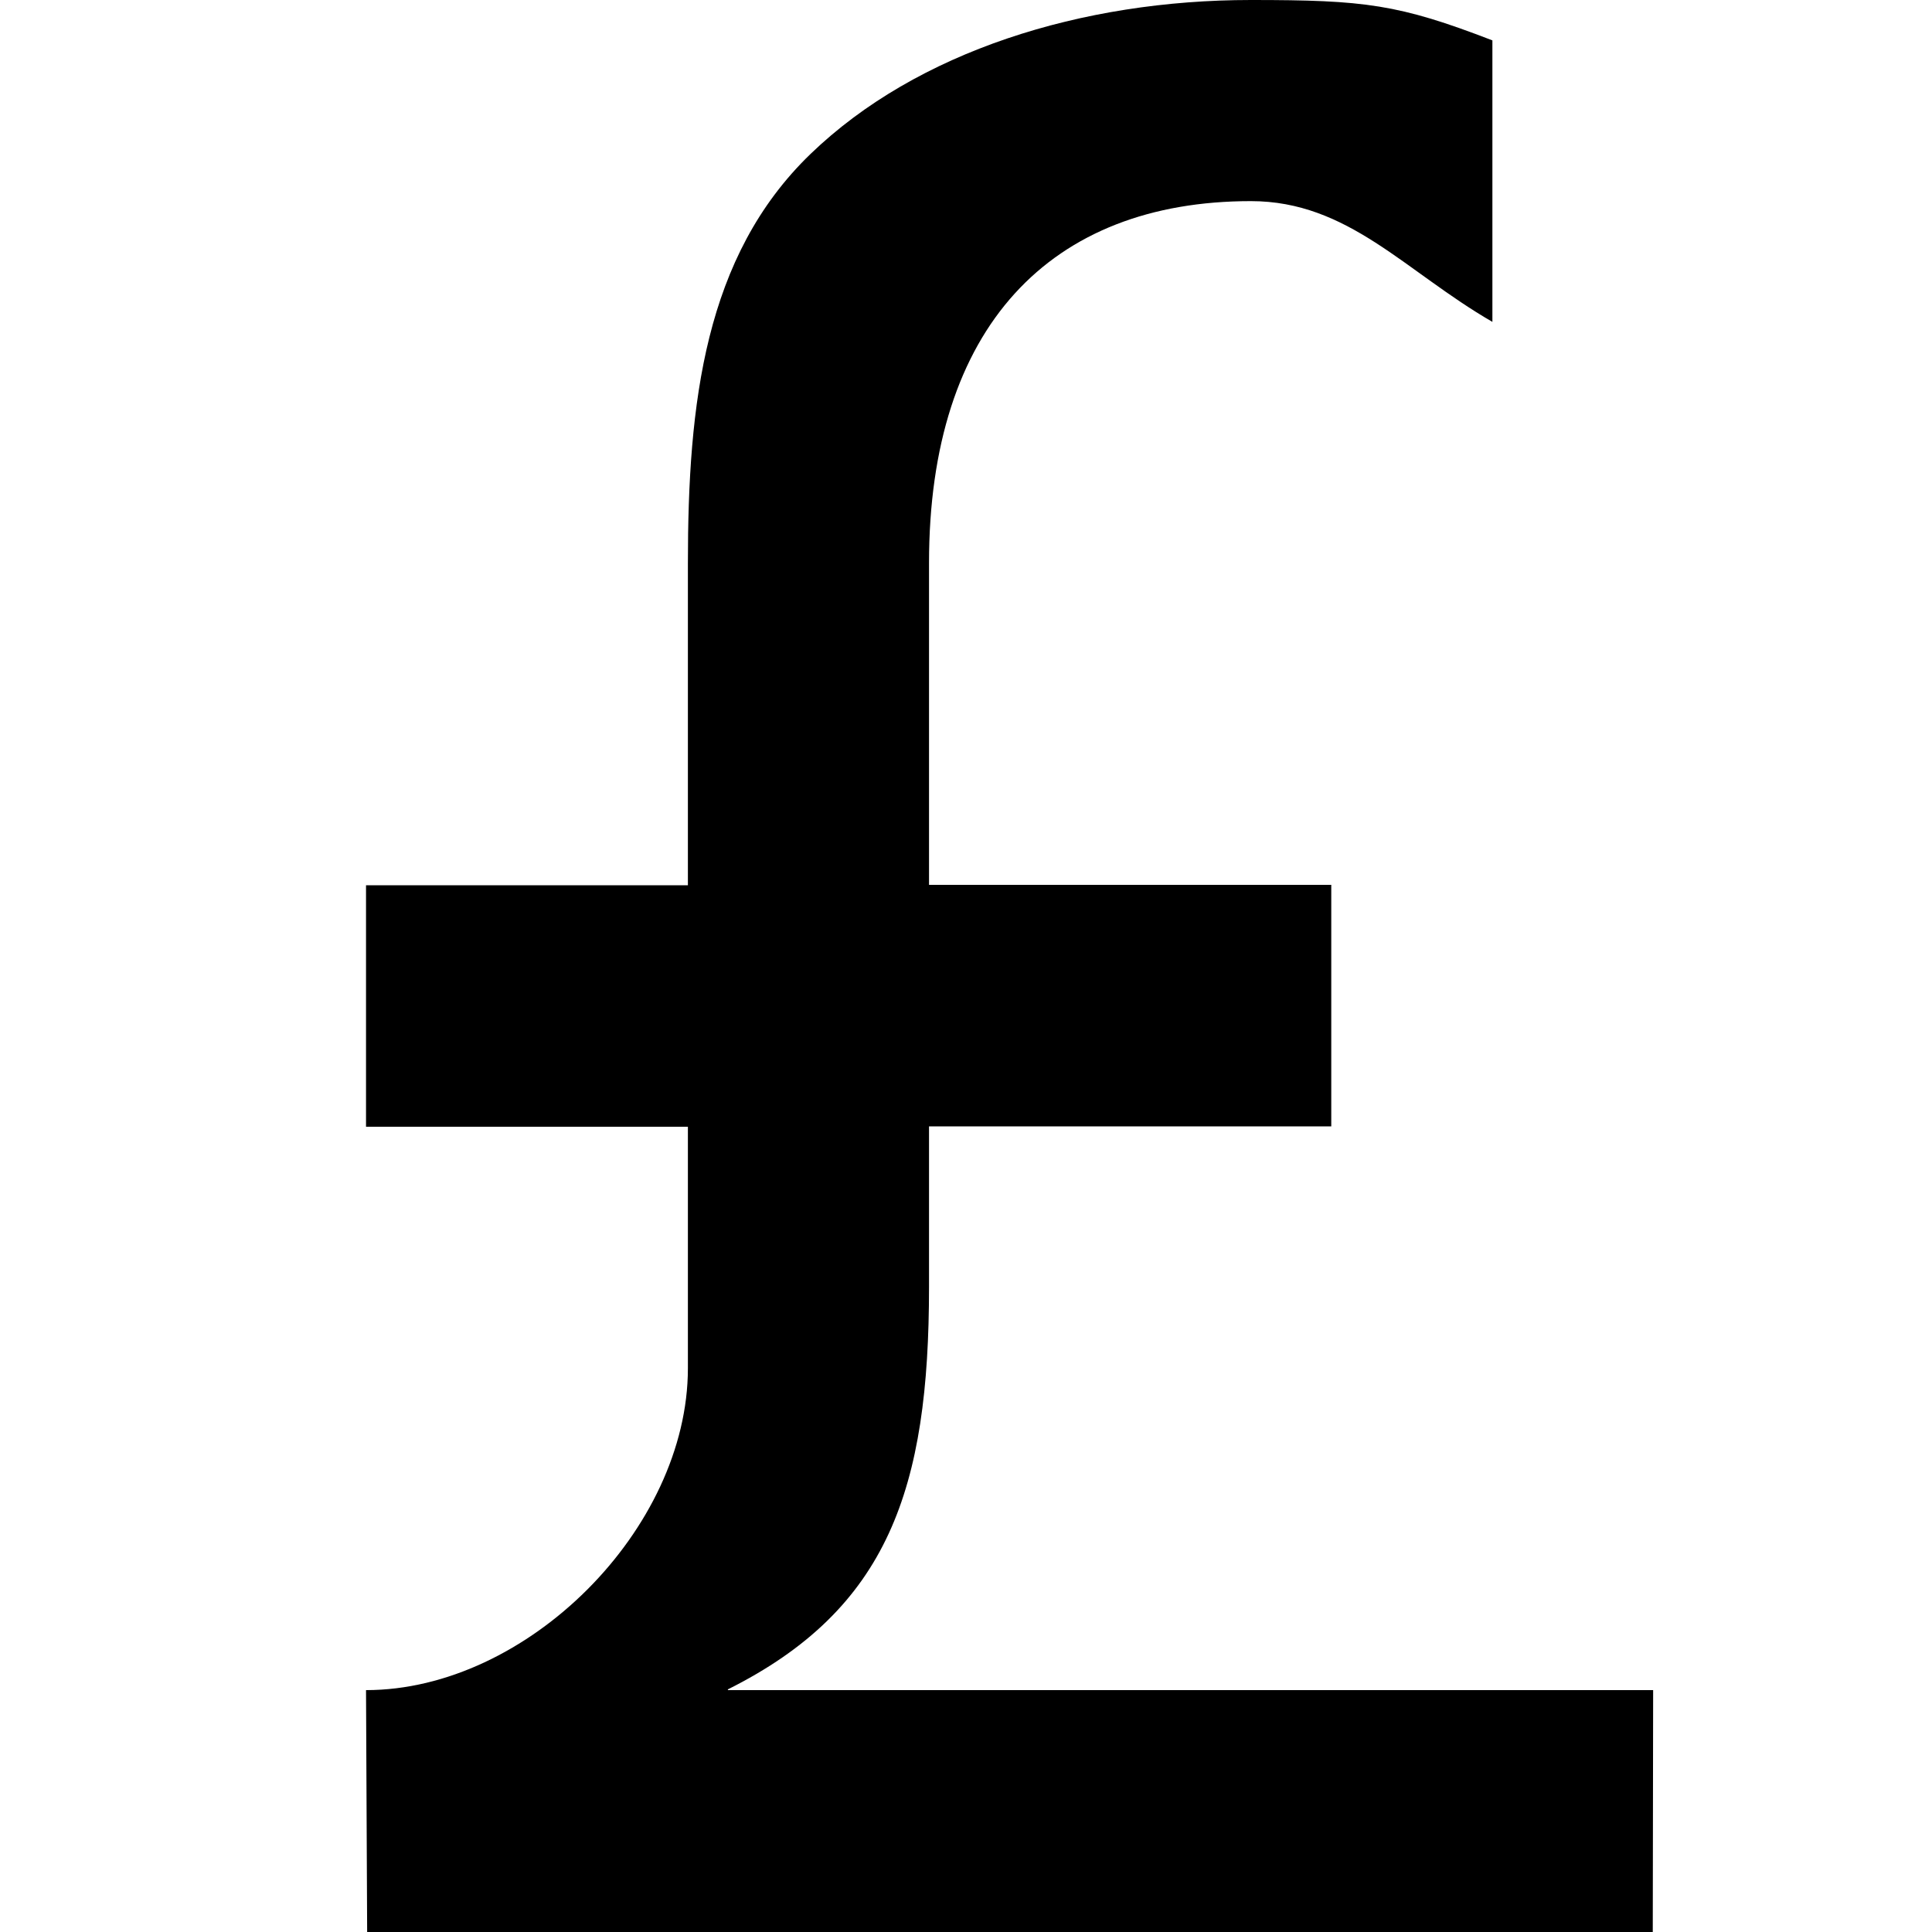 <?xml version="1.0" encoding="utf-8"?>


<svg fill="#000000" height="800px" width="800px" version="1.1" id="Layer_1" xmlns="http://www.w3.org/2000/svg" xmlns:xlink="http://www.w3.org/1999/xlink" 
	 viewBox="0 0 512 512" enable-background="new 0 0 512 512" xml:space="preserve">
<path d="M192.9,447.7c42.6-21.3,53.3-53.3,53.3-106.6v-42.6h106.6v-64H246.2v-85.3c0-62.5,32.1-95.9,85.3-95.9
	c25.8,0,40.8,18.6,64,32V10.7C370.6,1.1,361.7,0,331.5,0c-44.8,0-88.5,13.6-116.7,40.8c-28.1,27.1-32.5,66.1-32.5,108.5v85.3H97v64
	h85.3v64c0,42.6-42.6,85.3-85.3,85.3l0.3,64.3H438l0.1-64.3H192.9z"/>
</svg>